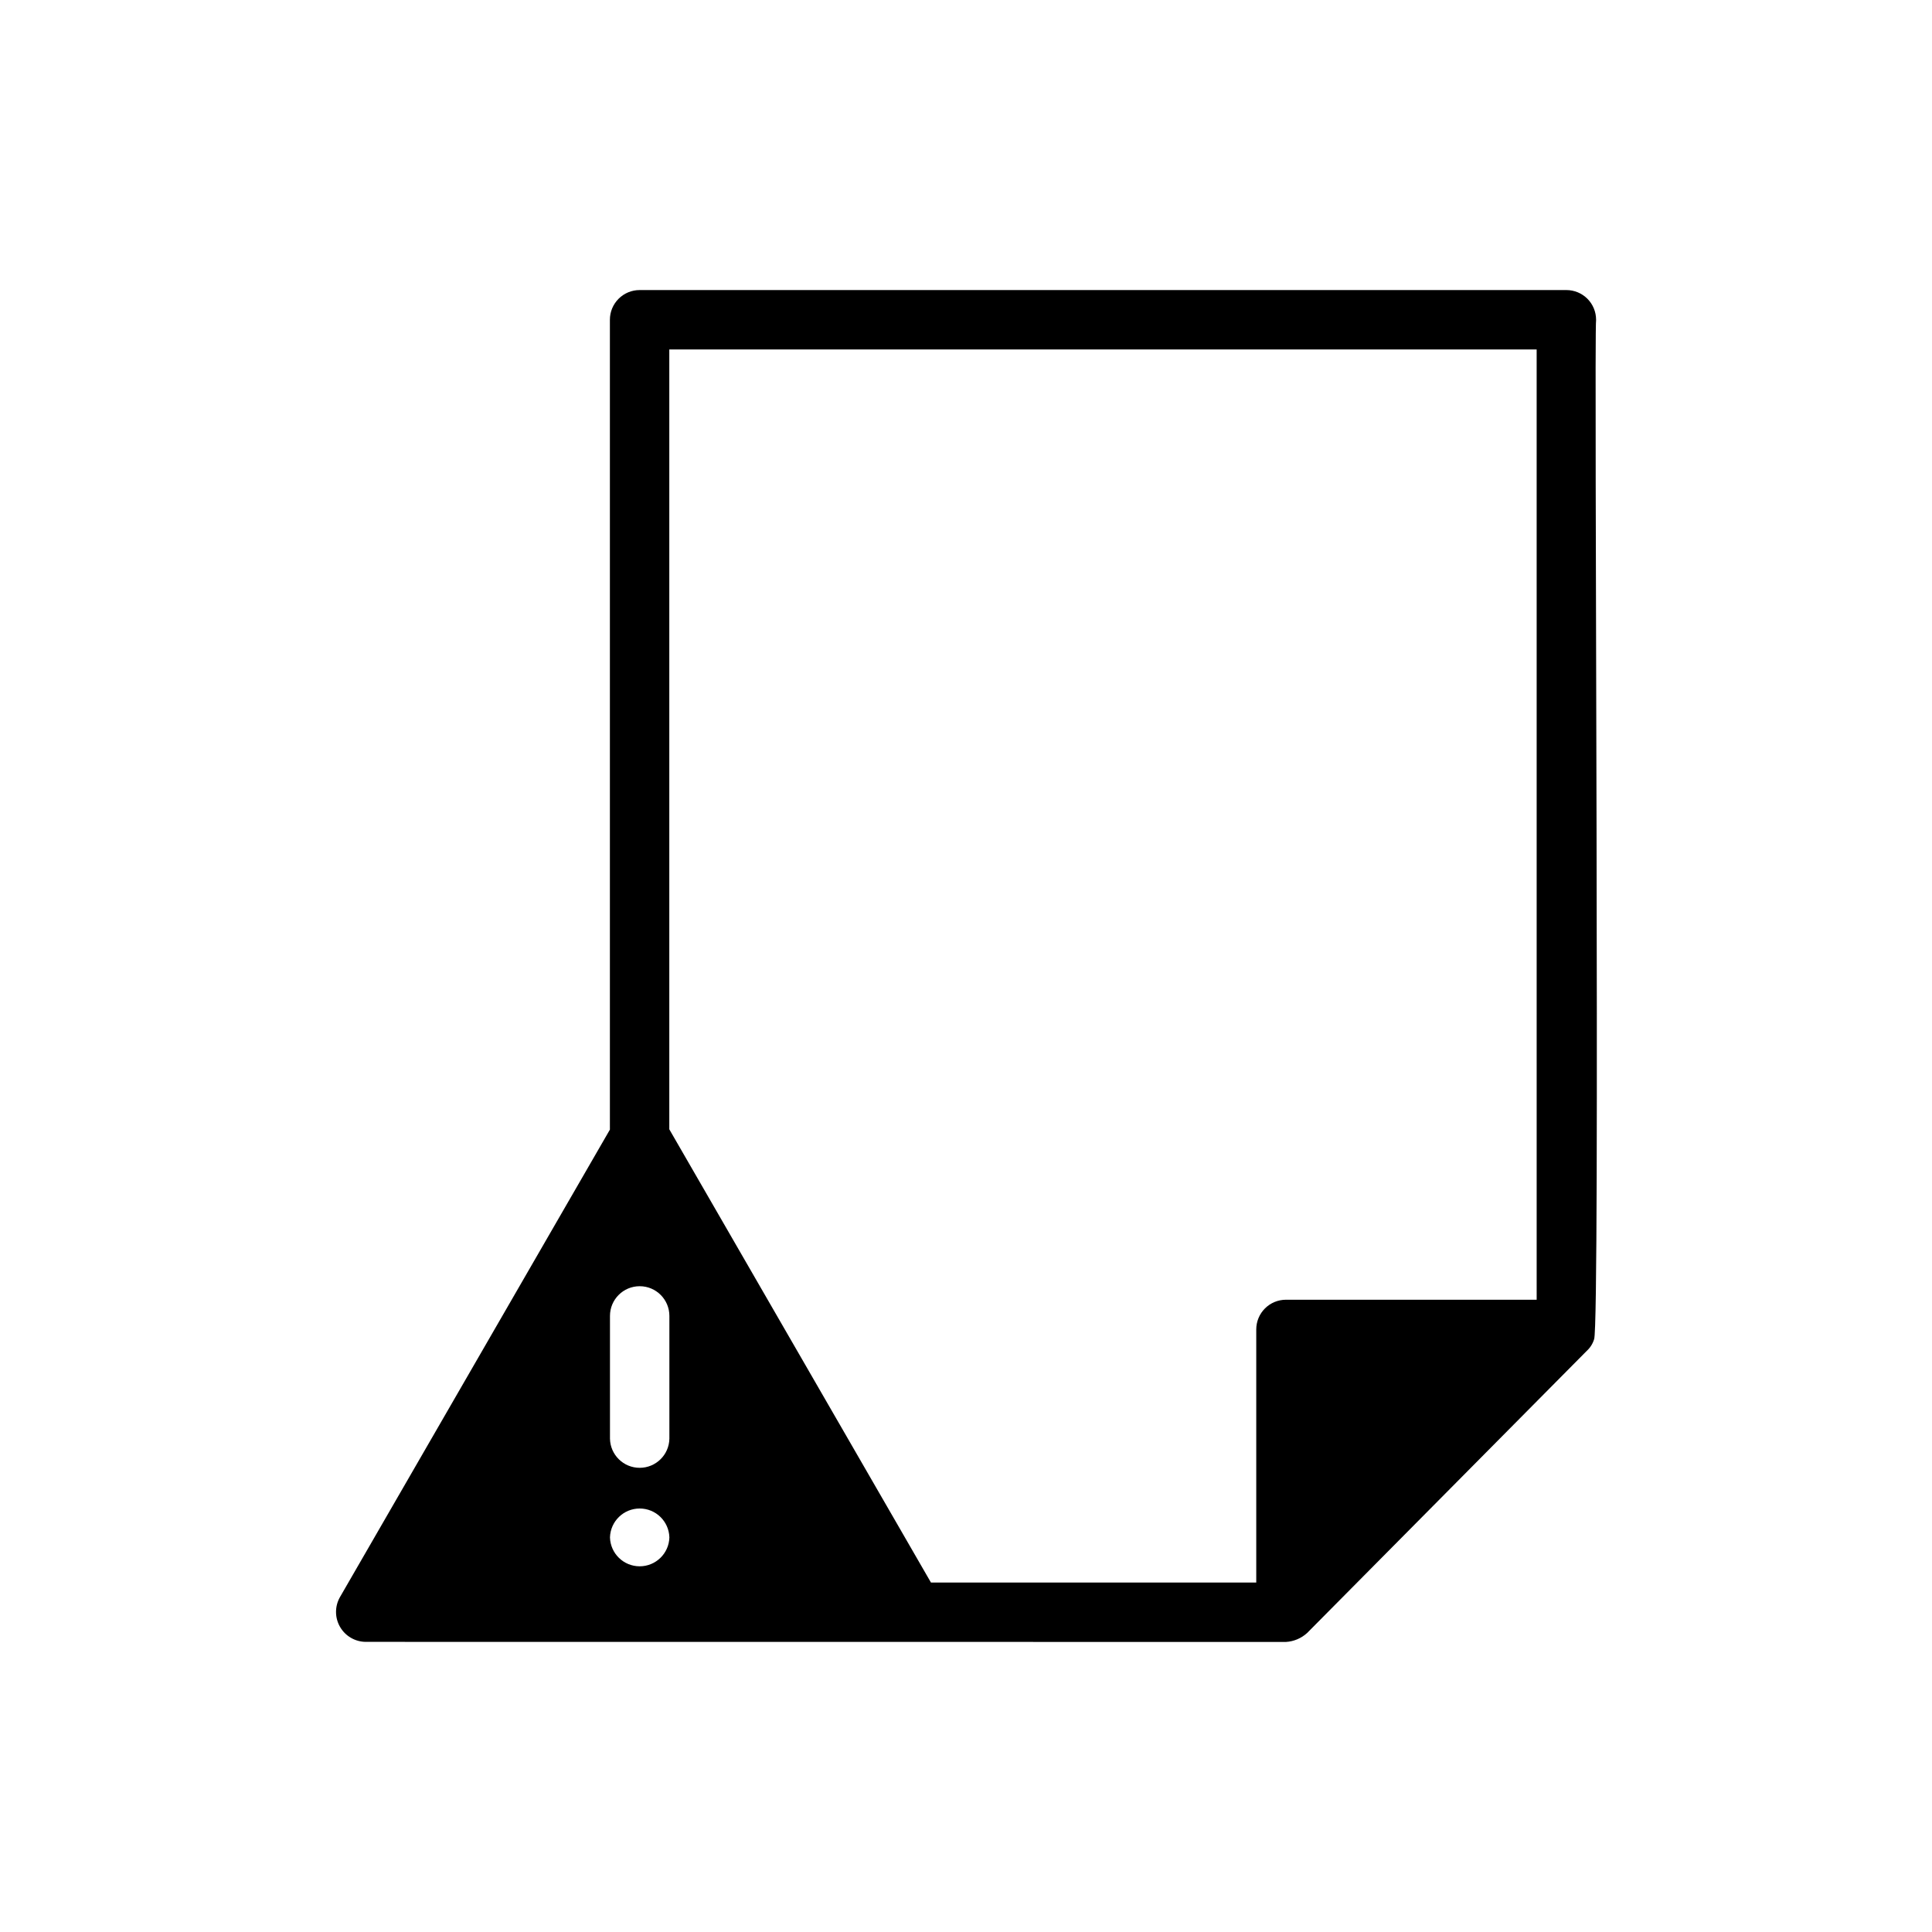 <?xml version="1.0" encoding="UTF-8"?>
<!-- Uploaded to: SVG Find, www.svgfind.com, Generator: SVG Find Mixer Tools -->
<svg fill="#000000" width="800px" height="800px" version="1.1" viewBox="144 144 512 512" xmlns="http://www.w3.org/2000/svg">
 <path d="m559.11 220.87h-245.61c-2.09-0.004-4.09 0.828-5.566 2.305-1.477 1.477-2.309 3.477-2.305 5.566v214.62l-71.566 123.94c-1.367 2.441-1.348 5.422 0.051 7.844 1.398 2.422 3.973 3.93 6.769 3.965 47.047 0 194.54 0.031 243.91 0.02 2.086-0.125 4.07-0.965 5.613-2.375l74.113-74.77c0.914-0.836 1.586-1.902 1.941-3.09 1.613-4.051-0.07-266.32 0.523-270.16h-0.004c0-2.086-0.828-4.09-2.305-5.566-1.477-1.473-3.481-2.305-5.566-2.301zm-253.46 330.56c0.117-4.266 3.609-7.66 7.871-7.66 4.266 0 7.754 3.394 7.871 7.66-0.117 4.262-3.606 7.656-7.871 7.656-4.266 0-7.754-3.394-7.871-7.656zm15.742-26.164v-0.004c-0.078 4.289-3.582 7.723-7.871 7.723-4.289 0-7.789-3.434-7.871-7.723v-32.531c0-4.348 3.523-7.871 7.871-7.871 4.348 0 7.871 3.523 7.871 7.871zm229.84-36.82-66.441-0.004c-2.09 0-4.09 0.828-5.566 2.305-1.477 1.477-2.305 3.481-2.305 5.566v67.07h-86.211l-69.34-120.11v-206.66h229.86z"/>
</svg>